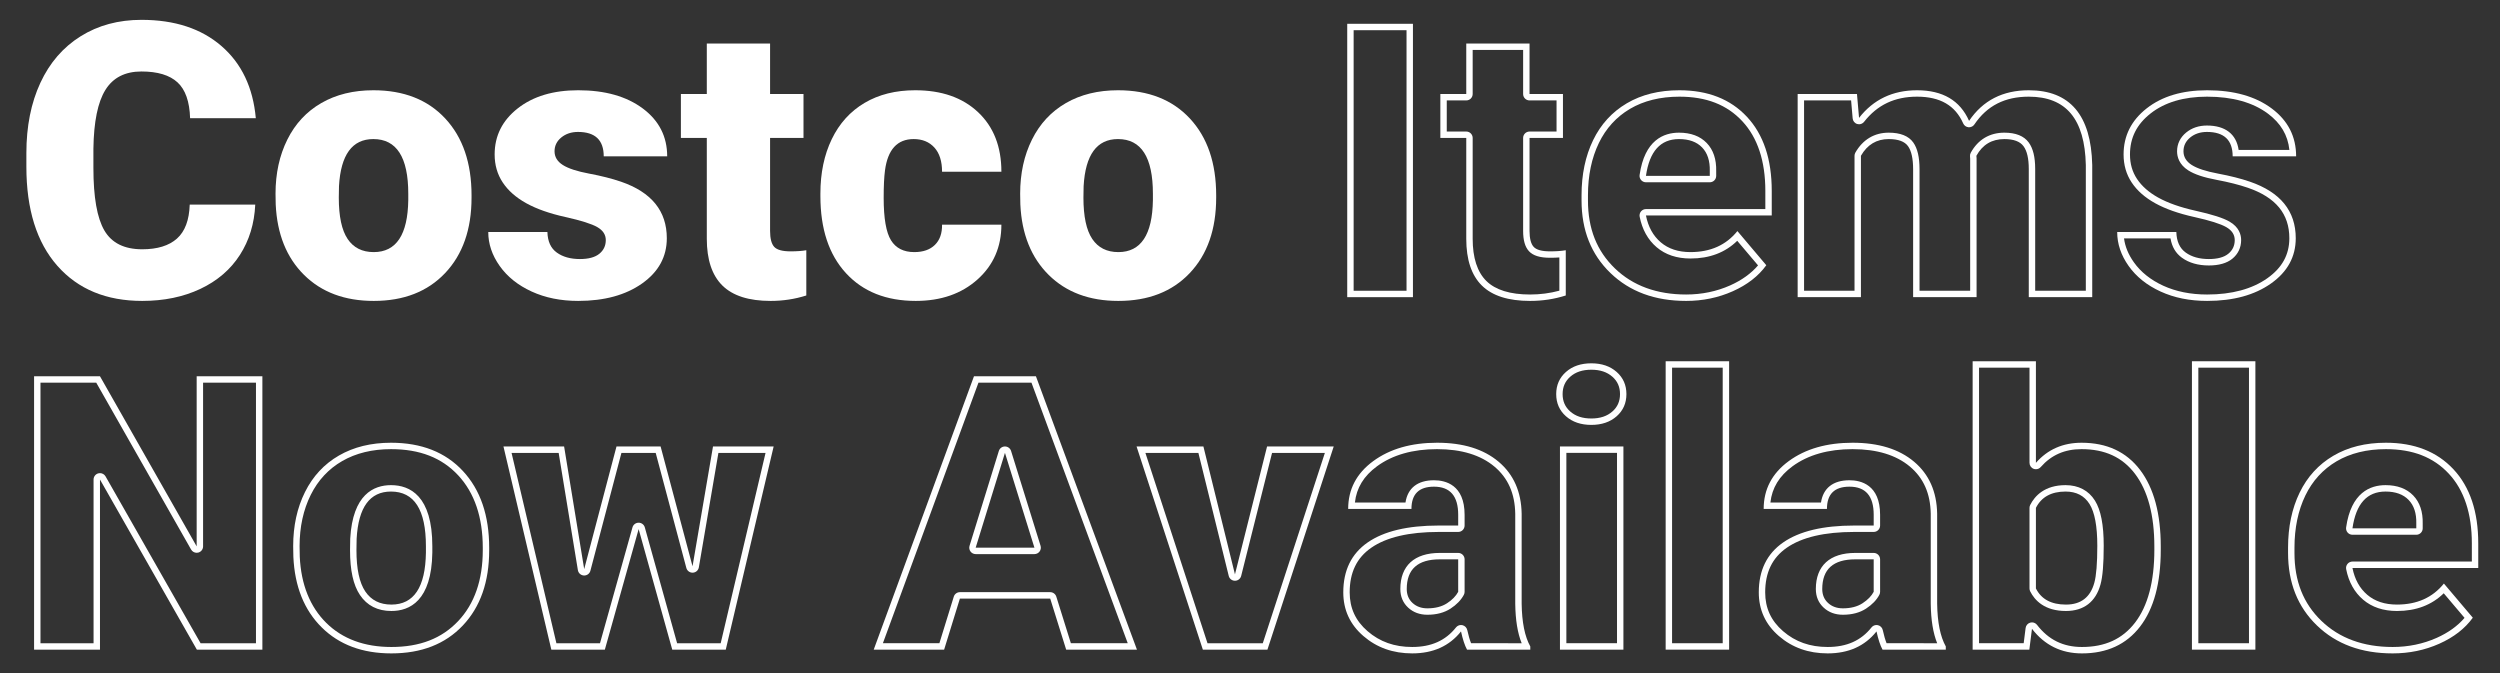 <?xml version="1.0" encoding="UTF-8" standalone="no"?>
<svg
   xmlns:dc="http://purl.org/dc/elements/1.1/"
   xmlns:cc="http://creativecommons.org/ns#"
   xmlns:rdf="http://www.w3.org/1999/02/22-rdf-syntax-ns#"
   xmlns:svg="http://www.w3.org/2000/svg"
   xmlns="http://www.w3.org/2000/svg"
   viewBox="0 0 520 140"
   height="140"
   width="520"
   xml:space="preserve"
   id="svg2"
   version="1.1"><rect x="0" y="0" width="520" height="140" fill="#333333" stroke="none"/><defs
     id="defs6"><clipPath
       id="clipPath20"
       clipPathUnits="userSpaceOnUse"><path
         id="path18"
         d="M 0,105 H 390 V 0 H 0 Z" /></clipPath></defs><g
     transform="matrix(1.333,0,0,-1.333,0,140)"
     id="g10"><path
       id="path12"
       style="fill:#ffffff;fill-opacity:1;fill-rule:nonzero;stroke:none"
       d="M 220.474,101.313 H 210.22 V 58.657 h 10.254 z m -1,-41.656 h -8.254 v 40.656 h 8.254 z" /><g
       id="g14"><g
         clip-path="url(#clipPath20)"
         id="g16"><g
           transform="translate(238.667,98.237)"
           id="g22"><path
             id="path24"
             style="fill:#ffffff;fill-opacity:1;fill-rule:nonzero;stroke:none"
             d="m 0,0 h -9.873 v -7.881 h -4.043 v -6.855 h 4.043 v -15.733 c 0,-3.261 0.81,-5.693 2.432,-7.295 1.621,-1.601 4.13,-2.402 7.529,-2.402 1.933,0 3.789,0.283 5.566,0.85 v 7.06 c -0.664,-0.117 -1.484,-0.176 -2.461,-0.176 -1.269,0 -2.119,0.235 -2.548,0.703 C 0.215,-31.26 0,-30.43 0,-29.238 v 14.502 h 5.215 v 6.855 l -5.215,0 z m -1,-1 v -6.881 c 0,-0.552 0.448,-1 1,-1 h 4.215 v -4.855 H 0 c -0.552,0 -1,-0.448 -1,-1 v -14.502 c 0,-1.465 0.297,-2.5 0.907,-3.166 0.634,-0.692 1.709,-1.028 3.286,-1.028 0.526,0 1.014,0.017 1.461,0.05 v -5.187 c -1.463,-0.396 -2.996,-0.597 -4.566,-0.597 -3.11,0 -5.407,0.711 -6.827,2.114 -1.416,1.399 -2.134,3.614 -2.134,6.583 v 15.733 c 0,0.552 -0.448,1 -1,1 h -3.043 v 4.855 h 3.043 c 0.552,0 1,0.448 1,1 V -1 Z" /></g><g
           transform="translate(256.832,77.583)"
           id="g26"><path
             id="path28"
             style="fill:#ffffff;fill-opacity:1;fill-rule:nonzero;stroke:none"
             d="M 0,0 C 0.547,3.828 2.266,5.742 5.156,5.742 6.719,5.742 7.92,5.307 8.76,4.438 9.6,3.569 10,2.344 9.961,0.762 V 0 Z m 5.215,13.359 c -3.164,0 -5.899,-0.678 -8.203,-2.036 -2.305,-1.358 -4.058,-3.277 -5.259,-5.757 -1.201,-2.48 -1.802,-5.342 -1.802,-8.584 v -0.82 c 0,-4.648 1.504,-8.423 4.512,-11.323 3.008,-2.901 6.943,-4.351 11.807,-4.351 2.597,0 5.024,0.503 7.28,1.509 2.256,1.006 3.999,2.358 5.229,4.058 l -4.511,5.332 c -1.758,-2.188 -4.2,-3.282 -7.325,-3.282 -1.894,0 -3.437,0.508 -4.629,1.524 C 1.123,-9.355 0.352,-7.959 0,-6.182 h 19.629 v 3.838 c 0,4.941 -1.289,8.794 -3.867,11.558 -2.578,2.764 -6.094,4.145 -10.547,4.145 M 0,-1 h 9.961 c 0.552,0 1,0.448 1,1 V 0.737 C 11.006,2.589 10.508,4.069 9.479,5.134 8.447,6.201 6.992,6.742 5.156,6.742 2.783,6.742 -0.21,5.597 -0.99,0.141 -1.031,-0.146 -0.945,-0.436 -0.755,-0.655 -0.566,-0.874 -0.29,-1 0,-1 m 5.215,13.359 c 4.202,0 7.413,-1.252 9.815,-3.827 2.388,-2.56 3.599,-6.219 3.599,-10.876 V -5.182 H 0 c -0.299,0 -0.583,-0.134 -0.773,-0.365 -0.19,-0.231 -0.266,-0.535 -0.208,-0.829 0.395,-1.995 1.285,-3.595 2.647,-4.756 1.372,-1.17 3.147,-1.763 5.277,-1.763 2.98,0 5.429,0.929 7.299,2.764 l 3.247,-3.837 c -1.086,-1.27 -2.545,-2.318 -4.346,-3.122 -2.117,-0.943 -4.429,-1.422 -6.873,-1.422 -4.573,0 -8.312,1.37 -11.113,4.071 -2.83,2.729 -4.206,6.197 -4.206,10.603 v 0.82 c 0,3.075 0.573,5.817 1.702,8.149 1.108,2.287 2.745,4.081 4.866,5.331 2.138,1.259 4.727,1.897 7.696,1.897" /></g><g
           transform="translate(316.568,90.942)"
           id="g30"><path
             id="path32"
             style="fill:#ffffff;fill-opacity:1;fill-rule:nonzero;stroke:none"
             d="M 0,0 C -4.062,0 -7.168,-1.592 -9.316,-4.775 -10.723,-1.592 -13.428,0 -17.432,0 c -3.789,0 -6.806,-1.436 -9.052,-4.307 l -0.323,3.721 h -9.257 v -31.699 h 9.873 v 22.06 c 0.996,1.739 2.441,2.608 4.336,2.608 1.484,0 2.49,-0.371 3.017,-1.113 0.527,-0.743 0.791,-1.944 0.791,-3.604 v -19.951 h 9.902 v 21.65 l -0.029,0.41 c 0.957,1.739 2.412,2.608 4.365,2.608 1.446,0 2.442,-0.371 2.989,-1.113 C -0.273,-9.473 0,-10.654 0,-12.275 v -20.01 H 9.902 V -11.66 C 9.727,-3.887 6.426,0 0,0 m 0,-1 c 5.828,0 8.74,-3.494 8.902,-10.66 V -31.285 H 1 v 19.01 c 0,1.856 -0.332,3.21 -1.015,4.138 -0.743,1.008 -2.02,1.52 -3.794,1.52 -2.303,0 -4.115,-1.081 -5.241,-3.125 -0.093,-0.169 -0.135,-0.361 -0.121,-0.554 l 0.026,-0.374 v -20.615 h -7.902 v 18.951 c 0,1.89 -0.319,3.258 -0.976,4.183 -0.723,1.018 -2.013,1.534 -3.832,1.534 -2.239,0 -4.038,-1.076 -5.204,-3.11 -0.087,-0.152 -0.132,-0.323 -0.132,-0.498 v -21.06 h -7.873 v 29.699 h 7.34 l 0.243,-2.807 c 0.036,-0.409 0.318,-0.755 0.712,-0.872 0.094,-0.028 0.19,-0.042 0.285,-0.042 0.302,0 0.595,0.138 0.787,0.384 2.065,2.64 4.769,3.923 8.265,3.923 3.603,0 5.958,-1.367 7.201,-4.179 0.147,-0.333 0.463,-0.56 0.826,-0.592 0.03,-0.003 0.059,-0.004 0.089,-0.004 0.33,0 0.642,0.163 0.828,0.44 C -6.519,-2.418 -3.742,-1 0,-1" /></g><g
           transform="translate(344.399,90.942)"
           id="g34"><path
             id="path36"
             style="fill:#ffffff;fill-opacity:1;fill-rule:nonzero;stroke:none"
             d="m 0,0 c -3.887,0 -7.031,-0.942 -9.434,-2.827 -2.401,-1.885 -3.603,-4.282 -3.603,-7.193 0,-1.64 0.42,-3.095 1.26,-4.365 0.84,-1.27 2.06,-2.348 3.662,-3.237 1.601,-0.889 3.633,-1.607 6.094,-2.153 2.46,-0.547 4.13,-1.075 5.009,-1.582 0.879,-0.508 1.319,-1.182 1.319,-2.022 0,-0.879 -0.337,-1.592 -1.011,-2.139 -0.674,-0.546 -1.685,-0.82 -3.032,-0.82 -1.465,0 -2.666,0.337 -3.604,1.011 -0.937,0.674 -1.426,1.743 -1.465,3.208 h -9.228 c 0,-1.856 0.596,-3.623 1.787,-5.303 1.192,-1.68 2.851,-3.008 4.98,-3.984 2.129,-0.977 4.551,-1.465 7.266,-1.465 4.082,0 7.407,0.908 9.976,2.725 2.568,1.816 3.852,4.169 3.852,7.06 0,4.238 -2.383,7.178 -7.148,8.818 -1.426,0.488 -3.081,0.909 -4.966,1.26 -1.885,0.352 -3.257,0.801 -4.116,1.348 -0.86,0.546 -1.289,1.26 -1.289,2.139 0,0.859 0.351,1.577 1.054,2.153 0.703,0.576 1.573,0.864 2.608,0.864 2.675,0 4.013,-1.27 4.013,-3.809 h 9.903 c 0,3.086 -1.27,5.577 -3.809,7.471 C 7.539,-0.948 4.18,0 0,0 m 0,-1 c 3.939,0 7.129,-0.889 9.48,-2.643 2.01,-1.5 3.114,-3.362 3.356,-5.67 h -7.92 c -0.354,2.466 -2.079,3.809 -4.945,3.809 -1.267,0 -2.357,-0.367 -3.242,-1.091 -0.929,-0.761 -1.42,-1.773 -1.42,-2.926 0,-0.853 0.304,-2.062 1.752,-2.983 0.977,-0.622 2.439,-1.108 4.47,-1.487 1.825,-0.34 3.448,-0.752 4.823,-1.222 4.356,-1.5 6.474,-4.075 6.474,-7.873 0,-2.569 -1.122,-4.612 -3.43,-6.244 -2.384,-1.686 -5.546,-2.541 -9.398,-2.541 -2.557,0 -4.861,0.462 -6.849,1.374 -1.956,0.897 -3.498,2.127 -4.581,3.654 -0.859,1.21 -1.366,2.437 -1.537,3.724 h 7.254 c 0.218,-1.309 0.818,-2.322 1.79,-3.02 1.106,-0.796 2.515,-1.199 4.187,-1.199 1.576,0 2.809,0.351 3.662,1.044 0.903,0.733 1.381,1.741 1.381,2.915 0,0.838 -0.316,2.019 -1.818,2.887 -0.977,0.565 -2.709,1.118 -5.294,1.693 -2.355,0.523 -4.315,1.213 -5.825,2.051 -1.452,0.806 -2.567,1.787 -3.313,2.915 -0.736,1.113 -1.094,2.36 -1.094,3.813 0,2.61 1.054,4.705 3.221,6.406 C -6.606,-1.879 -3.639,-1 0,-1" /></g><g
           transform="translate(40.942,46.313)"
           id="g38"><path
             id="path40"
             style="fill:#ffffff;fill-opacity:1;fill-rule:nonzero;stroke:none"
             d="M 0,0 H -10.254 V -26.543 L -25.342,0 h -10.283 v -42.656 h 10.283 v 26.543 l 15.117,-26.543 H 0 Z m -1,-1 v -40.656 h -8.643 l -14.83,26.038 c -0.181,0.317 -0.516,0.505 -0.869,0.505 -0.085,0 -0.171,-0.011 -0.256,-0.034 -0.438,-0.116 -0.744,-0.513 -0.744,-0.966 v -25.543 h -8.283 V -1 h 8.701 l 14.801,-26.037 c 0.181,-0.318 0.516,-0.506 0.869,-0.506 0.085,0 0.171,0.011 0.256,0.033 0.438,0.116 0.744,0.513 0.744,0.967 V -1 Z" /></g><g
           transform="translate(61.069,10.688)"
           id="g42"><path
             id="path44"
             style="fill:#ffffff;fill-opacity:1;fill-rule:nonzero;stroke:none"
             d="m 0,0 c -1.797,0 -3.154,0.684 -4.072,2.051 -0.919,1.367 -1.377,3.515 -1.377,6.445 l 0.029,1.787 c 0.274,4.903 2.061,7.354 5.361,7.354 3.633,0 5.45,-2.842 5.45,-8.526 V 8.115 C 5.312,2.705 3.516,0 0,0 m -0.059,25.254 c -3.105,0 -5.811,-0.664 -8.115,-1.992 -2.305,-1.328 -4.072,-3.228 -5.303,-5.699 -1.23,-2.47 -1.845,-5.288 -1.845,-8.452 l 0.029,-1.67 c 0.215,-4.628 1.689,-8.295 4.424,-11.001 2.734,-2.705 6.357,-4.057 10.869,-4.057 4.687,0 8.403,1.45 11.147,4.35 2.744,2.901 4.117,6.822 4.117,11.763 v 0.352 c 0,5.058 -1.367,9.057 -4.102,11.997 -2.735,2.939 -6.475,4.409 -11.221,4.409 M 0,-1 c 2.855,0 6.282,1.579 6.391,9.115 v 0.996 c 0,7.873 -3.507,9.526 -6.45,9.526 -2.69,0 -5.977,-1.44 -6.361,-8.337 L -6.449,8.496 c 0,-3.163 0.506,-5.453 1.547,-7.003 C -3.792,-0.161 -2.142,-1 0,-1 m -0.059,25.254 c 4.497,0 7.928,-1.338 10.489,-4.09 2.544,-2.735 3.834,-6.542 3.834,-11.316 V 8.496 c 0,-4.653 -1.293,-8.38 -3.843,-11.075 C 7.85,-5.296 4.442,-6.617 0,-6.617 c -4.218,0 -7.638,1.268 -10.166,3.768 -2.537,2.51 -3.926,5.988 -4.127,10.308 l -0.029,1.652 c 0,2.994 0.585,5.687 1.741,8.007 1.135,2.28 2.786,4.055 4.907,5.277 2.139,1.234 4.702,1.859 7.615,1.859" /></g><g
           transform="translate(120.718,35.356)"
           id="g46"><path
             id="path48"
             style="fill:#ffffff;fill-opacity:1;fill-rule:nonzero;stroke:none"
             d="M 0,0 H -9.463 L -12.656,-18.691 -17.637,0 h -6.884 L -29.561,-19.131 -32.695,0 h -9.463 l 7.47,-31.699 h 8.35 l 5.274,18.808 5.244,-18.808 h 8.349 z m -1.263,-1 -6.999,-29.699 h -6.799 l -5.04,18.077 c -0.121,0.432 -0.514,0.731 -0.963,0.731 v 0 c -0.449,0 -0.842,-0.298 -0.963,-0.73 l -5.069,-18.078 h -6.8 L -40.895,-1 h 7.35 l 2.998,-18.293 c 0.076,-0.465 0.467,-0.814 0.939,-0.837 0.016,0 0.032,-0.001 0.048,-0.001 0.452,0 0.85,0.305 0.966,0.745 L -23.751,-1 h 5.346 l 4.782,-17.949 c 0.118,-0.439 0.515,-0.742 0.966,-0.742 0.016,0 0.031,0 0.046,10e-4 0.47,0.021 0.861,0.367 0.94,0.83 L -8.619,-1 Z" /></g><g
           transform="translate(152.242,19.565)"
           id="g50"><path
             id="path52"
             style="fill:#ffffff;fill-opacity:1;fill-rule:nonzero;stroke:none"
             d="M 0,0 4.57,14.795 9.17,0 Z m 9.404,26.748 h -9.668 l -15.644,-42.656 h 10.986 l 2.461,7.969 h 14.092 l 2.49,-7.969 H 25.166 Z M 0,-1 h 9.17 c 0.318,0 0.617,0.151 0.805,0.407 0.189,0.256 0.244,0.586 0.15,0.89 l -4.6,14.795 C 5.395,15.51 5.008,15.795 4.57,15.795 H 4.569 c -0.438,0 -0.825,-0.286 -0.954,-0.705 L -0.955,0.295 C -1.049,-0.008 -0.993,-0.338 -0.805,-0.594 -0.616,-0.849 -0.318,-1 0,-1 M 8.708,25.748 23.73,-14.908 h -8.874 l -2.271,7.267 c -0.13,0.417 -0.517,0.702 -0.954,0.702 H -2.461 c -0.439,0 -0.826,-0.286 -0.955,-0.705 l -2.244,-7.264 h -8.816 L 0.435,25.748 Z" /></g><g
           transform="translate(208.111,35.356)"
           id="g54"><path
             id="path56"
             style="fill:#ffffff;fill-opacity:1;fill-rule:nonzero;stroke:none"
             d="M 0,0 H -10.4 L -15.41,-19.951 -20.332,0 h -10.43 l 10.342,-31.699 h 10.078 z m -1.378,-1 -9.689,-29.699 h -8.627 L -29.384,-1 h 8.269 l 4.734,-19.191 c 0.11,-0.446 0.51,-0.759 0.969,-0.76 h 0.002 c 0.458,0 0.858,0.312 0.97,0.756 L -9.62,-1 Z" /></g><g
           transform="translate(222.73,10.102)"
           id="g58"><path
             id="path60"
             style="fill:#ffffff;fill-opacity:1;fill-rule:nonzero;stroke:none"
             d="m 0,0 c -0.937,0 -1.709,0.278 -2.314,0.835 -0.606,0.557 -0.909,1.284 -0.909,2.183 0,3.086 1.719,4.628 5.157,4.628 H 4.805 V 2.578 C 4.453,1.914 3.872,1.318 3.062,0.791 2.251,0.264 1.23,0 0,0 m 1.523,25.84 c -4.043,0 -7.368,-0.956 -9.975,-2.867 -2.608,-1.912 -3.911,-4.4 -3.911,-7.462 h 9.873 c 0,2.315 1.172,3.473 3.515,3.473 2.52,0 3.78,-1.462 3.78,-4.385 V 12.92 H 1.758 c -4.844,0 -8.535,-0.879 -11.074,-2.637 -2.539,-1.758 -3.809,-4.355 -3.809,-7.793 0,-2.734 1.045,-5.005 3.135,-6.811 2.09,-1.807 4.629,-2.71 7.617,-2.71 3.262,0 5.801,1.142 7.617,3.427 0.274,-1.25 0.586,-2.197 0.938,-2.841 h 9.873 v 0.498 c -0.86,1.543 -1.309,3.769 -1.348,6.679 v 14.034 c -0.059,3.437 -1.26,6.142 -3.603,8.115 C 8.76,24.854 5.566,25.84 1.523,25.84 M 0,-1 c 1.422,0 2.635,0.321 3.607,0.953 0.951,0.618 1.651,1.344 2.081,2.157 0.077,0.144 0.117,0.305 0.117,0.468 v 5.068 c 0,0.553 -0.448,1 -1,1 H 1.934 c -3.97,0 -6.157,-1.999 -6.157,-5.628 0,-1.186 0.415,-2.168 1.232,-2.919 C -2.198,-0.63 -1.192,-1 0,-1 m 1.523,25.84 c 3.782,0 6.789,-0.917 8.937,-2.724 2.131,-1.794 3.193,-4.204 3.247,-7.35 V 0.719 c 0.034,-2.545 0.364,-4.576 1.004,-6.164 H 6.817 c -0.213,0.527 -0.412,1.216 -0.596,2.055 -0.082,0.377 -0.375,0.673 -0.751,0.761 -0.075,0.017 -0.151,0.026 -0.226,0.026 -0.301,0 -0.59,-0.136 -0.783,-0.378 -1.631,-2.053 -3.867,-3.05 -6.834,-3.05 -2.766,0 -5.043,0.807 -6.963,2.466 -1.877,1.622 -2.789,3.603 -2.789,6.055 0,3.117 1.105,5.397 3.378,6.971 2.357,1.632 5.891,2.459 10.505,2.459 h 3.047 c 0.552,0 1,0.448 1,1 v 1.679 c 0,4.686 -2.995,5.385 -4.78,5.385 -2.555,0 -4.103,-1.223 -4.444,-3.473 h -7.891 c 0.25,2.285 1.386,4.142 3.449,5.655 2.421,1.774 5.578,2.674 9.384,2.674" /></g><path
           id="path62"
           style="fill:#ffffff;fill-opacity:1;fill-rule:nonzero;stroke:none"
           d="m 253.316,35.356 h -9.902 V 3.657 h 9.902 z m -5.01,12.979 c -1.621,0 -2.939,-0.449 -3.955,-1.348 -1.016,-0.898 -1.523,-2.05 -1.523,-3.457 0,-1.406 0.507,-2.558 1.523,-3.457 1.016,-0.898 2.334,-1.347 3.955,-1.347 1.621,0 2.94,0.449 3.955,1.347 1.016,0.899 1.524,2.051 1.524,3.457 0,1.407 -0.508,2.559 -1.524,3.457 -1.015,0.899 -2.334,1.348 -3.955,1.348 m 4.01,-43.678 h -7.902 v 29.699 h 7.902 z m -4.01,42.678 c 1.381,0 2.458,-0.359 3.293,-1.097 0.798,-0.706 1.186,-1.591 1.186,-2.708 0,-1.116 -0.388,-2.002 -1.186,-2.708 -0.835,-0.738 -1.912,-1.096 -3.293,-1.096 -1.381,0 -2.458,0.358 -3.292,1.096 -0.798,0.706 -1.186,1.592 -1.186,2.708 0,1.117 0.388,2.002 1.186,2.708 0.834,0.738 1.911,1.097 3.292,1.097" /><path
           id="path64"
           style="fill:#ffffff;fill-opacity:1;fill-rule:nonzero;stroke:none"
           d="m 269.81,48.657 h -9.902 v -45 h 9.902 z m -1,-44 h -7.902 v 43 h 7.902 z" /><g
           transform="translate(287.564,10.102)"
           id="g66"><path
             id="path68"
             style="fill:#ffffff;fill-opacity:1;fill-rule:nonzero;stroke:none"
             d="m 0,0 c -0.937,0 -1.709,0.278 -2.314,0.835 -0.606,0.557 -0.909,1.284 -0.909,2.183 0,3.086 1.719,4.628 5.157,4.628 H 4.805 V 2.578 C 4.453,1.914 3.872,1.318 3.062,0.791 2.251,0.264 1.23,0 0,0 m 1.523,25.84 c -4.043,0 -7.368,-0.956 -9.975,-2.867 -2.608,-1.912 -3.911,-4.4 -3.911,-7.462 h 9.873 c 0,2.315 1.172,3.473 3.515,3.473 2.52,0 3.78,-1.462 3.78,-4.385 V 12.92 H 1.758 c -4.844,0 -8.535,-0.879 -11.074,-2.637 -2.539,-1.758 -3.809,-4.355 -3.809,-7.793 0,-2.734 1.045,-5.005 3.135,-6.811 2.09,-1.807 4.629,-2.71 7.617,-2.71 3.262,0 5.801,1.142 7.617,3.427 0.274,-1.25 0.586,-2.197 0.938,-2.841 h 9.873 v 0.498 c -0.86,1.543 -1.309,3.769 -1.348,6.679 v 14.034 c -0.059,3.437 -1.26,6.142 -3.603,8.115 C 8.76,24.854 5.566,25.84 1.523,25.84 M 0,-1 c 1.422,0 2.635,0.321 3.607,0.953 0.951,0.618 1.651,1.344 2.081,2.157 0.077,0.144 0.117,0.305 0.117,0.468 v 5.068 c 0,0.553 -0.448,1 -1,1 H 1.934 c -3.97,0 -6.157,-1.999 -6.157,-5.628 0,-1.186 0.415,-2.168 1.232,-2.919 C -2.198,-0.63 -1.192,-1 0,-1 m 1.523,25.84 c 3.782,0 6.789,-0.917 8.937,-2.724 2.131,-1.794 3.193,-4.204 3.247,-7.35 V 0.719 c 0.034,-2.545 0.364,-4.576 1.004,-6.164 H 6.817 c -0.213,0.527 -0.412,1.216 -0.596,2.055 -0.082,0.377 -0.375,0.673 -0.751,0.761 -0.075,0.017 -0.151,0.026 -0.226,0.026 -0.301,0 -0.59,-0.136 -0.783,-0.378 -1.631,-2.053 -3.867,-3.05 -6.834,-3.05 -2.766,0 -5.043,0.807 -6.963,2.466 -1.877,1.622 -2.789,3.603 -2.789,6.055 0,3.117 1.105,5.397 3.378,6.971 2.357,1.632 5.891,2.459 10.505,2.459 h 3.047 c 0.552,0 1,0.448 1,1 v 1.679 c 0,4.686 -2.995,5.385 -4.78,5.385 -2.555,0 -4.103,-1.223 -4.444,-3.473 h -7.891 c 0.25,2.285 1.386,4.142 3.449,5.655 2.421,1.774 5.578,2.674 9.384,2.674" /></g><g
           transform="translate(322.369,10.688)"
           id="g70"><path
             id="path72"
             style="fill:#ffffff;fill-opacity:1;fill-rule:nonzero;stroke:none"
             d="m 0,0 c -2.285,0 -3.848,0.838 -4.687,2.516 v 12.576 c 0.859,1.697 2.402,2.545 4.628,2.545 1.68,0 2.925,-0.649 3.736,-1.945 C 4.487,14.396 4.893,12.226 4.893,9.185 4.893,6.435 4.736,4.504 4.424,3.393 3.799,1.131 2.324,0 0,0 m -4.687,37.969 h -9.874 v -45 h 8.848 l 0.41,3.252 c 1.973,-2.559 4.571,-3.838 7.793,-3.838 3.906,0 6.934,1.396 9.082,4.189 2.148,2.793 3.222,6.787 3.222,11.983 v 0.498 c 0,5.136 -1.074,9.121 -3.222,11.953 -2.148,2.832 -5.195,4.248 -9.14,4.248 -2.911,0 -5.284,-1.045 -7.119,-3.135 z M 0,-1 c 2.779,0 4.642,1.427 5.386,4.122 0.341,1.211 0.507,3.194 0.507,6.063 0,3.263 -0.448,5.565 -1.368,7.038 -0.988,1.579 -2.573,2.414 -4.584,2.414 -3.268,0 -4.806,-1.682 -5.521,-3.093 -0.071,-0.14 -0.107,-0.295 -0.107,-0.452 V 2.516 c 0,-0.156 0.036,-0.309 0.105,-0.448 C -4.881,0.668 -3.344,-1 0,-1 m -5.687,37.969 v -14.85 c 0,-0.416 0.257,-0.789 0.647,-0.936 0.115,-0.043 0.234,-0.064 0.352,-0.064 0.282,0 0.558,0.12 0.752,0.34 1.652,1.881 3.735,2.795 6.368,2.795 3.648,0 6.377,-1.26 8.344,-3.852 2.003,-2.642 3.018,-6.46 3.018,-11.349 V 8.555 C 13.794,3.61 12.78,-0.217 10.78,-2.818 8.813,-5.374 6.102,-6.617 2.49,-6.617 c -2.922,0 -5.212,1.128 -7.001,3.448 -0.192,0.25 -0.487,0.39 -0.792,0.39 -0.087,0 -0.175,-0.012 -0.262,-0.035 -0.391,-0.107 -0.679,-0.438 -0.73,-0.84 l -0.3,-2.377 h -6.966 v 43 z" /></g><path
           id="path74"
           style="fill:#ffffff;fill-opacity:1;fill-rule:nonzero;stroke:none"
           d="m 351.929,48.657 h -9.902 v -45 h 9.902 z m -1,-44 h -7.902 v 43 h 7.902 z" /><g
           transform="translate(367.075,22.583)"
           id="g76"><path
             id="path78"
             style="fill:#ffffff;fill-opacity:1;fill-rule:nonzero;stroke:none"
             d="M 0,0 C 0.547,3.828 2.266,5.742 5.156,5.742 6.719,5.742 7.92,5.308 8.76,4.438 9.6,3.569 10,2.344 9.961,0.762 V 0 Z m 5.215,13.359 c -3.164,0 -5.899,-0.678 -8.203,-2.036 -2.305,-1.357 -4.058,-3.276 -5.259,-5.757 -1.201,-2.48 -1.802,-5.341 -1.802,-8.584 v -0.82 c 0,-4.648 1.504,-8.423 4.512,-11.323 3.008,-2.901 6.943,-4.351 11.807,-4.351 2.597,0 5.024,0.503 7.28,1.509 2.256,1.006 3.999,2.358 5.229,4.058 l -4.511,5.332 c -1.758,-2.188 -4.2,-3.282 -7.325,-3.282 -1.894,0 -3.437,0.508 -4.629,1.524 C 1.123,-9.355 0.352,-7.959 0,-6.182 h 19.629 v 3.838 c 0,4.942 -1.289,8.794 -3.867,11.558 -2.578,2.764 -6.094,4.145 -10.547,4.145 M 0,-1 h 9.961 c 0.552,0 1,0.448 1,1 V 0.737 C 11.006,2.589 10.508,4.069 9.479,5.133 8.447,6.201 6.993,6.742 5.156,6.742 2.783,6.742 -0.211,5.597 -0.99,0.141 -1.031,-0.146 -0.945,-0.436 -0.755,-0.655 -0.566,-0.874 -0.29,-1 0,-1 m 5.215,13.359 c 4.202,0 7.413,-1.252 9.815,-3.827 2.388,-2.56 3.599,-6.219 3.599,-10.876 V -5.182 H 0 c -0.299,0 -0.583,-0.134 -0.773,-0.365 -0.19,-0.231 -0.266,-0.535 -0.208,-0.829 0.395,-1.995 1.285,-3.595 2.647,-4.756 1.372,-1.17 3.147,-1.763 5.277,-1.763 2.98,0 5.429,0.929 7.299,2.764 l 3.247,-3.837 c -1.086,-1.27 -2.545,-2.318 -4.346,-3.122 -2.117,-0.943 -4.429,-1.422 -6.873,-1.422 -4.573,0 -8.312,1.37 -11.113,4.071 -2.83,2.729 -4.206,6.197 -4.206,10.603 v 0.82 c 0,3.075 0.573,5.817 1.702,8.149 1.108,2.288 2.745,4.081 4.866,5.331 2.138,1.259 4.727,1.897 7.696,1.897" /></g><g
           transform="translate(39.829,73.101)"
           id="g80"><path
             id="path82"
             style="fill:#ffffff;fill-opacity:1;fill-rule:nonzero;stroke:none"
             d="m 0,0 c -0.137,-2.969 -0.937,-5.591 -2.402,-7.866 -1.465,-2.276 -3.521,-4.038 -6.167,-5.288 -2.647,-1.25 -5.669,-1.875 -9.068,-1.875 -5.606,0 -10.019,1.826 -13.242,5.478 -3.223,3.653 -4.834,8.809 -4.834,15.469 v 2.109 c 0,4.18 0.728,7.837 2.183,10.972 1.454,3.135 3.549,5.556 6.284,7.266 2.734,1.709 5.898,2.563 9.492,2.563 5.175,0 9.336,-1.362 12.481,-4.087 3.144,-2.724 4.931,-6.479 5.361,-11.264 h -10.254 c -0.078,2.597 -0.732,4.462 -1.963,5.595 -1.23,1.133 -3.105,1.699 -5.625,1.699 -2.559,0 -4.434,-0.957 -5.625,-2.871 -1.191,-1.914 -1.816,-4.97 -1.875,-9.17 V 5.713 c 0,-4.551 0.571,-7.803 1.714,-9.756 1.143,-1.953 3.11,-2.93 5.903,-2.93 2.363,0 4.17,0.557 5.42,1.67 1.25,1.114 1.914,2.881 1.992,5.303 z" /></g><g
           transform="translate(52.866,74.185)"
           id="g84"><path
             id="path86"
             style="fill:#ffffff;fill-opacity:1;fill-rule:nonzero;stroke:none"
             d="m 0,0 c 0,-2.93 0.458,-5.078 1.377,-6.445 0.918,-1.367 2.275,-2.051 4.072,-2.051 3.516,0 5.313,2.705 5.391,8.115 v 0.996 c 0,5.684 -1.817,8.526 -5.449,8.526 -3.301,0 -5.088,-2.452 -5.362,-7.354 z m -9.873,0.615 c 0,3.164 0.615,5.981 1.846,8.452 1.23,2.471 2.998,4.37 5.302,5.699 2.305,1.328 5.01,1.992 8.116,1.992 4.746,0 8.485,-1.47 11.22,-4.409 2.735,-2.94 4.102,-6.939 4.102,-11.997 V 0 c 0,-4.941 -1.373,-8.862 -4.116,-11.763 -2.744,-2.9 -6.46,-4.35 -11.148,-4.35 -4.512,0 -8.135,1.352 -10.869,4.057 -2.735,2.705 -4.209,6.372 -4.424,11.001 z" /></g><g
           transform="translate(94.527,67.564)"
           id="g88"><path
             id="path90"
             style="fill:#ffffff;fill-opacity:1;fill-rule:nonzero;stroke:none"
             d="m 0,0 c 0,0.84 -0.439,1.514 -1.318,2.021 -0.879,0.508 -2.549,1.036 -5.01,1.583 -2.461,0.546 -4.492,1.264 -6.094,2.153 -1.601,0.889 -2.822,1.967 -3.662,3.237 -0.84,1.27 -1.26,2.725 -1.26,4.365 0,2.911 1.201,5.308 3.604,7.193 2.402,1.885 5.547,2.827 9.433,2.827 4.18,0 7.539,-0.948 10.078,-2.842 2.54,-1.894 3.809,-4.385 3.809,-7.471 h -9.902 c 0,2.539 -1.338,3.809 -4.014,3.809 -1.035,0 -1.904,-0.289 -2.607,-0.864 -0.703,-0.576 -1.055,-1.294 -1.055,-2.154 0,-0.878 0.43,-1.592 1.289,-2.138 0.859,-0.547 2.231,-0.996 4.116,-1.348 1.885,-0.351 3.54,-0.772 4.966,-1.26 4.766,-1.64 7.148,-4.58 7.148,-8.818 0,-2.891 -1.284,-5.244 -3.852,-7.061 -2.568,-1.816 -5.894,-2.724 -9.976,-2.724 -2.714,0 -5.136,0.488 -7.265,1.465 -2.129,0.976 -3.789,2.304 -4.981,3.984 -1.191,1.68 -1.787,3.447 -1.787,5.303 h 9.229 c 0.039,-1.465 0.527,-2.534 1.465,-3.208 0.937,-0.674 2.138,-1.011 3.603,-1.011 1.348,0 2.358,0.273 3.032,0.82 C -0.337,-1.592 0,-0.879 0,0" /></g><g
           transform="translate(120.162,98.237)"
           id="g92"><path
             id="path94"
             style="fill:#ffffff;fill-opacity:1;fill-rule:nonzero;stroke:none"
             d="m 0,0 v -7.881 h 5.215 v -6.855 H 0 v -14.502 c 0,-1.192 0.215,-2.022 0.645,-2.491 0.429,-0.468 1.279,-0.703 2.548,-0.703 0.977,0 1.797,0.059 2.461,0.176 v -7.06 c -1.777,-0.567 -3.633,-0.85 -5.566,-0.85 -3.399,0 -5.908,0.801 -7.529,2.402 -1.622,1.602 -2.432,4.034 -2.432,7.295 v 15.733 h -4.043 v 6.855 h 4.043 V 0 Z" /></g><g
           transform="translate(142.662,65.689)"
           id="g96"><path
             id="path98"
             style="fill:#ffffff;fill-opacity:1;fill-rule:nonzero;stroke:none"
             d="M 0,0 C 1.387,0 2.461,0.376 3.223,1.128 3.984,1.88 4.355,2.93 4.336,4.277 h 9.258 c 0,-3.476 -1.245,-6.328 -3.736,-8.554 -2.49,-2.227 -5.698,-3.34 -9.624,-3.34 -4.609,0 -8.242,1.445 -10.898,4.336 -2.656,2.89 -3.984,6.894 -3.984,12.011 v 0.411 c 0,3.203 0.59,6.03 1.772,8.481 1.182,2.451 2.886,4.336 5.112,5.654 2.227,1.319 4.864,1.978 7.91,1.978 4.122,0 7.393,-1.143 9.815,-3.428 2.422,-2.285 3.633,-5.381 3.633,-9.287 H 4.336 c 0,1.641 -0.4,2.9 -1.201,3.779 -0.801,0.879 -1.875,1.319 -3.223,1.319 -2.558,0 -4.053,-1.631 -4.482,-4.893 -0.137,-1.036 -0.205,-2.461 -0.205,-4.277 0,-3.184 0.38,-5.391 1.142,-6.621 C -2.871,0.615 -1.66,0 0,0" /></g><g
           transform="translate(169.058,74.185)"
           id="g100"><path
             id="path102"
             style="fill:#ffffff;fill-opacity:1;fill-rule:nonzero;stroke:none"
             d="m 0,0 c 0,-2.93 0.459,-5.078 1.377,-6.445 0.918,-1.367 2.275,-2.051 4.072,-2.051 3.516,0 5.313,2.705 5.391,8.115 v 0.996 c 0,5.684 -1.817,8.526 -5.449,8.526 -3.301,0 -5.088,-2.452 -5.362,-7.354 z m -9.873,0.615 c 0,3.164 0.615,5.981 1.846,8.452 1.23,2.471 2.998,4.37 5.302,5.699 2.305,1.328 5.01,1.992 8.116,1.992 4.746,0 8.486,-1.47 11.22,-4.409 2.735,-2.94 4.102,-6.939 4.102,-11.997 V 0 c 0,-4.941 -1.372,-8.862 -4.116,-11.763 -2.744,-2.9 -6.46,-4.35 -11.148,-4.35 -4.512,0 -8.135,1.352 -10.869,4.057 -2.734,2.705 -4.209,6.372 -4.424,11.001 z" /></g></g></g></g></svg>